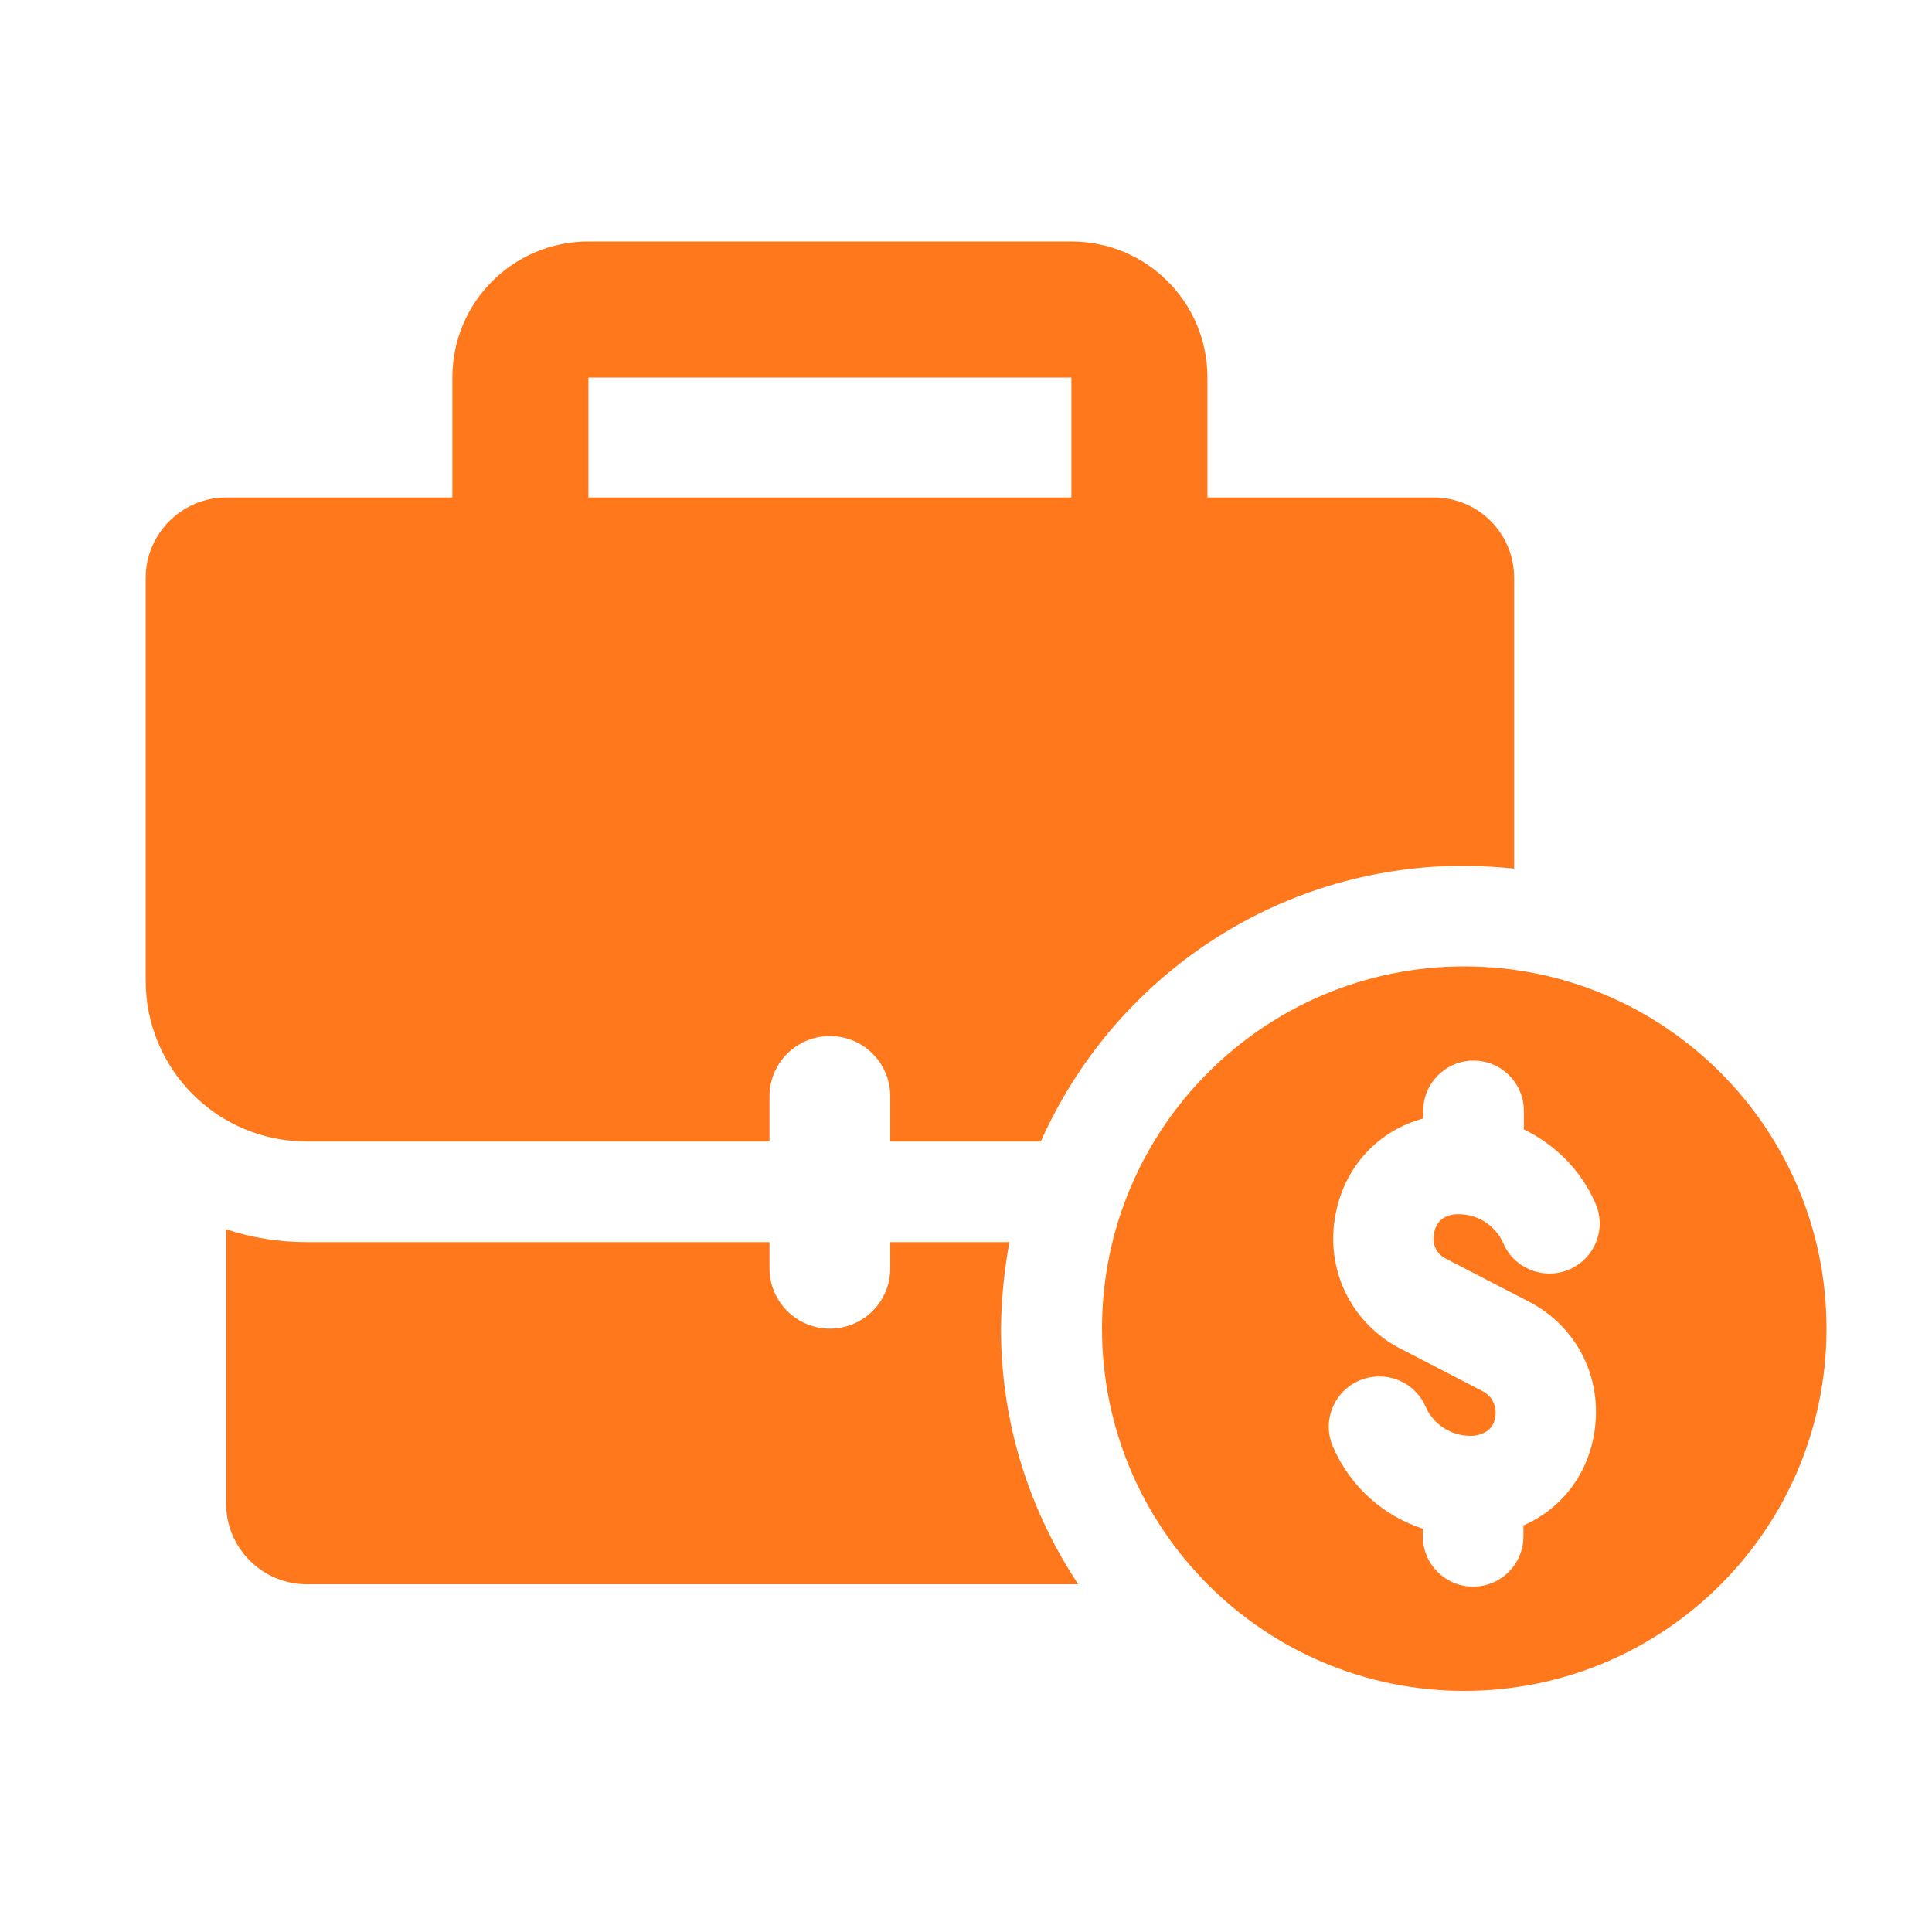 <?xml version="1.0" encoding="UTF-8"?> <svg xmlns="http://www.w3.org/2000/svg" width="40" height="40" viewBox="0 0 40 40" fill="none"><path d="M20.899 25.717H18.432V26.258C18.432 26.95 17.874 27.508 17.182 27.508C16.491 27.508 15.932 26.95 15.932 26.258V25.717H6.349C5.766 25.717 5.207 25.625 4.682 25.45V31.133C4.682 32.05 5.432 32.8 6.349 32.8H22.324C21.316 31.283 20.724 29.467 20.724 27.508C20.732 26.892 20.791 26.3 20.899 25.717ZM29.682 10.3H24.999V7.817C24.999 6.258 23.741 5 22.182 5H12.182C10.624 5 9.366 6.258 9.366 7.817V10.3H4.682C3.766 10.3 3.016 11.05 3.016 11.967V20.3C3.016 22.142 4.507 23.633 6.349 23.633H15.932V22.7C15.932 22.008 16.491 21.45 17.182 21.45C17.874 21.45 18.432 22.008 18.432 22.7V23.633H21.549C23.041 20.275 26.399 17.925 30.307 17.925C30.657 17.925 31.007 17.95 31.349 17.983V11.967C31.349 11.042 30.607 10.3 29.682 10.3ZM22.182 10.3H12.182V7.817H22.182V10.3Z" fill="#FF781B"></path><path d="M30.316 20.008C26.175 20.008 22.816 23.367 22.816 27.508C22.816 31.65 26.175 35.008 30.316 35.008C34.458 35.008 37.816 31.65 37.816 27.508C37.816 23.367 34.458 20.008 30.316 20.008ZM29.95 26.067L31.641 26.942C32.65 27.458 33.191 28.533 33.008 29.667C32.866 30.55 32.316 31.242 31.541 31.583V31.808C31.541 32.383 31.075 32.85 30.5 32.85C29.925 32.85 29.458 32.383 29.458 31.808V31.65C28.641 31.383 27.958 30.783 27.6 29.958C27.366 29.433 27.608 28.817 28.141 28.583C28.675 28.358 29.283 28.592 29.516 29.125C29.691 29.525 30.1 29.758 30.525 29.725C30.85 29.675 30.933 29.492 30.958 29.342C30.975 29.25 30.991 28.958 30.691 28.8L29 27.925C27.975 27.4 27.433 26.283 27.65 25.15C27.833 24.158 28.533 23.408 29.466 23.158V23C29.466 22.425 29.933 21.958 30.508 21.958C31.083 21.958 31.55 22.425 31.55 23V23.383C32.2 23.7 32.733 24.225 33.033 24.917C33.266 25.442 33.016 26.058 32.491 26.283C31.966 26.508 31.35 26.267 31.125 25.742C30.95 25.342 30.541 25.108 30.116 25.142C29.8 25.175 29.716 25.4 29.691 25.525C29.666 25.642 29.65 25.917 29.95 26.067Z" fill="#FF781B"></path></svg> 